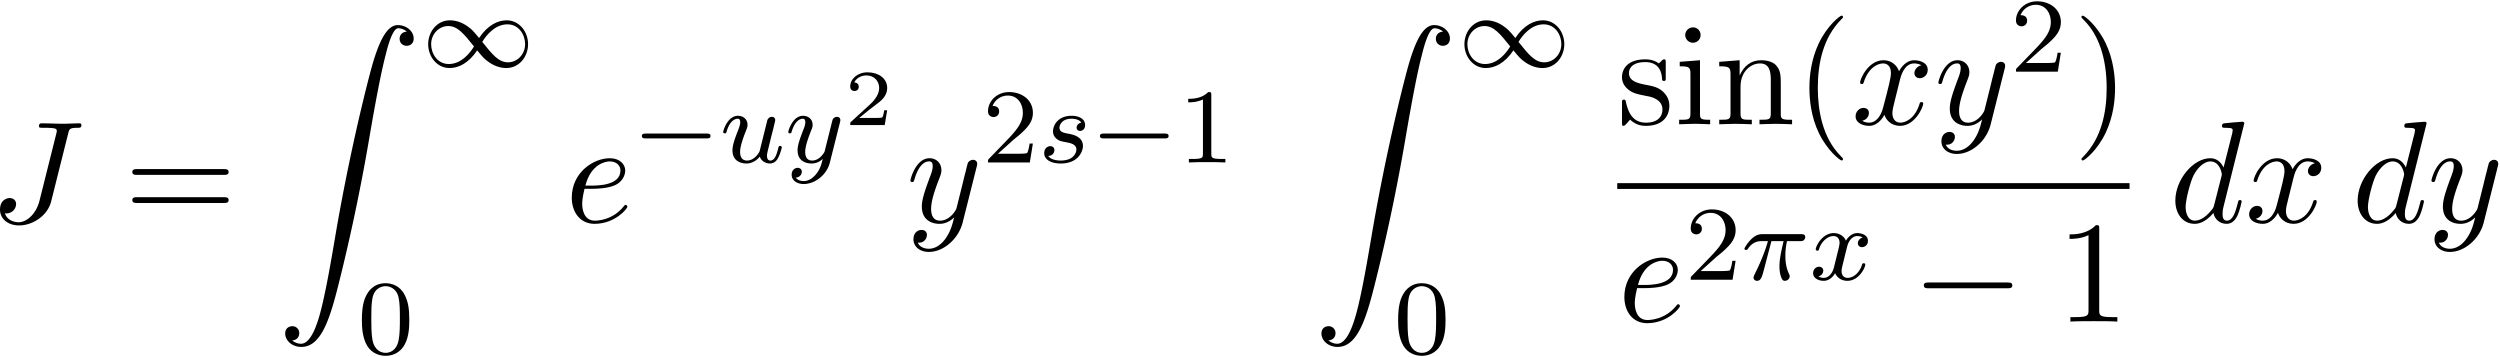 <svg xmlns="http://www.w3.org/2000/svg" xmlns:xlink="http://www.w3.org/1999/xlink" width="315" height="45" viewBox="1872.794 1482.952 188.294 26.899"><defs><path id="g2-0" d="M7.19-2.51c.185 0 .38 0 .38-.217s-.195-.218-.38-.218H1.286c-.185 0-.382 0-.382.218s.197.218.382.218z"/><path id="g3-25" d="M2.264-2.91h.916c-.167.726-.31 1.316-.31 1.906 0 .056 0 .398.087.685.104.335.183.399.327.399.175 0 .358-.152.358-.343 0-.056-.008-.072-.04-.143-.167-.367-.286-.75-.286-1.403 0-.184 0-.518.12-1.1H4.4c.127 0 .215 0 .294-.064a.35.35 0 0 0 .12-.239c0-.223-.2-.223-.335-.223H1.602c-.167 0-.47 0-.86.382-.288.287-.51.654-.51.71 0 .072.055.095.119.095.08 0 .095-.023.143-.087.39-.574.86-.574 1.044-.574h.463c-.232.845-.654 1.81-.949 2.39-.056.12-.135.28-.135.352 0 .167.135.247.263.247.302 0 .382-.303.55-.957z"/><path id="g3-115" d="M3.212-2.997c-.183.032-.35.176-.35.375 0 .143.095.247.27.247.12 0 .367-.088.367-.446 0-.495-.518-.694-1.012-.694-1.068 0-1.403.757-1.403 1.164 0 .08 0 .366.295.59.183.143.319.167.733.247.279.055.733.135.733.55 0 .207-.151.47-.374.621-.295.192-.686.2-.813.2-.192 0-.733-.032-.933-.351a.44.44 0 0 0 .463-.439c0-.239-.216-.294-.311-.294-.128 0-.455.095-.455.534 0 .47.495.773 1.236.773 1.387 0 1.681-.98 1.681-1.315 0-.718-.78-.87-1.075-.925-.383-.072-.694-.127-.694-.462 0-.144.136-.67.909-.67.303 0 .613.088.733.295"/><path id="g3-117" d="M2.989-.869c-.04.152-.415.726-.949.726-.39 0-.526-.287-.526-.646 0-.47.28-1.188.455-1.634.08-.2.103-.27.103-.414 0-.439-.35-.678-.717-.678-.79 0-1.116 1.124-1.116 1.22 0 .071.056.103.12.103.103 0 .111-.048.135-.127.207-.71.558-.973.837-.973.12 0 .191.08.191.263s-.071.367-.175.646C1.012-1.538.94-1.196.94-.91c0 .781.59.989 1.06.989.598 0 .965-.479.997-.518.127.374.486.518.773.518.374 0 .558-.32.614-.439.159-.287.27-.749.27-.78 0-.049-.031-.104-.127-.104s-.112.04-.16.247c-.103.398-.246.853-.573.853-.184 0-.255-.152-.255-.375 0-.136.071-.407.12-.606s.167-.677.199-.82l.159-.606c.048-.216.143-.59.143-.638 0-.2-.159-.247-.255-.247a.37.37 0 0 0-.342.263z"/><path id="g3-120" d="M3.993-3.18a.46.46 0 0 0-.367.43c0 .176.136.295.311.295s.447-.135.447-.478c0-.454-.503-.582-.797-.582-.375 0-.678.263-.861.574-.176-.422-.59-.574-.917-.574-.869 0-1.355.996-1.355 1.22 0 .071.056.103.12.103.095 0 .111-.04.135-.135.184-.582.662-.965 1.076-.965.311 0 .463.224.463.51 0 .16-.096.526-.16.782-.056.23-.231.94-.27 1.091-.112.43-.4.766-.758.766-.032 0-.24 0-.406-.112.366-.088.366-.422.366-.43C1.02-.87.877-.98.701-.98c-.215 0-.446.183-.446.486 0 .366.39.574.797.574.422 0 .717-.32.86-.574.176.39.543.574.925.574.87 0 1.347-.997 1.347-1.22 0-.08-.063-.103-.12-.103-.095 0-.11.055-.135.135-.16.534-.613.965-1.076.965-.263 0-.454-.176-.454-.51 0-.16.048-.343.16-.79.055-.239.23-.94.27-1.091.112-.415.39-.758.75-.758.04 0 .247 0 .414.112"/><path id="g3-121" d="M4.129-3.005c.031-.111.031-.127.031-.183 0-.2-.159-.247-.255-.247a.36.36 0 0 0-.326.215c-.016.04-.088.327-.128.494L2.973-.813c-.008.024-.35.67-.933.67-.39 0-.526-.287-.526-.646 0-.462.271-1.172.455-1.634.08-.2.103-.27.103-.414 0-.439-.35-.678-.717-.678-.79 0-1.116 1.124-1.116 1.22 0 .071.056.103.12.103.103 0 .111-.048.135-.127.207-.694.55-.973.837-.973.12 0 .191.08.191.263 0 .168-.063.351-.12.495C1.077-1.69.94-1.284.94-.91c0 .781.59.989 1.06.989.375 0 .646-.168.837-.351-.111.446-.19.757-.494 1.14-.263.327-.582.534-.94.534-.136 0-.439-.024-.598-.263A.454.454 0 0 0 1.259.7c0-.19-.143-.295-.31-.295-.176 0-.455.136-.455.527 0 .374.343.693.909.693.813 0 1.73-.654 1.968-1.618z"/><path id="g6-48" d="M3.897-2.542c0-.853-.087-1.371-.35-1.881-.351-.702-.997-.877-1.435-.877-1.004 0-1.37.75-1.482.972-.287.582-.303 1.371-.303 1.786 0 .526.024 1.33.406 1.968.367.59.957.741 1.38.741.382 0 1.067-.12 1.466-.908.294-.574.318-1.283.318-1.801M2.112-.056c-.27 0-.82-.127-.988-.964-.088-.454-.088-1.204-.088-1.618 0-.55 0-1.108.088-1.546.167-.813.789-.893.988-.893.271 0 .821.136.98.86.096.44.096 1.037.096 1.579 0 .47 0 1.187-.096 1.634-.167.837-.717.948-.98.948"/><path id="g6-49" d="M2.503-5.077c0-.215-.016-.223-.232-.223-.326.319-.749.51-1.506.51v.263c.215 0 .646 0 1.108-.215v4.088c0 .295-.024.391-.781.391H.813V0c.327-.024 1.012-.024 1.37-.024s1.053 0 1.38.024v-.263h-.28c-.756 0-.78-.096-.78-.39z"/><path id="g6-50" d="M2.248-1.626c.127-.12.462-.382.59-.494.494-.454.964-.893.964-1.618 0-.948-.797-1.562-1.794-1.562-.956 0-1.586.725-1.586 1.434 0 .391.311.447.423.447a.41.41 0 0 0 .414-.423c0-.414-.398-.414-.494-.414a1.23 1.23 0 0 1 1.156-.781c.741 0 1.124.63 1.124 1.299 0 .829-.582 1.435-1.523 2.399L.518-.303C.422-.215.422-.199.422 0h3.149l.23-1.427h-.246c-.024.16-.088.558-.184.71-.047.063-.653.063-.78.063H1.17z"/><path id="g0-90" d="M1.135 23.75c.349-.023.534-.263.534-.535a.51.51 0 0 0-.524-.535c-.261 0-.534.164-.534.545 0 .557.545 1.015 1.21 1.015 1.659 0 2.28-2.553 3.055-5.716.84-3.448 1.55-6.928 2.139-10.43.403-2.323.807-4.505 1.178-5.912.13-.535.502-1.942.927-1.942.338 0 .61.207.655.25-.36.023-.546.263-.546.535 0 .36.273.535.524.535.262 0 .534-.164.534-.545C10.287.425 9.698 0 9.098 0c-.829 0-1.44 1.19-2.04 3.415-.033.12-1.516 5.596-2.716 12.73-.284 1.67-.6 3.491-.96 5.008C3.185 21.949 2.684 24 1.8 24c-.393 0-.655-.25-.665-.25"/><path id="g7-40" d="M3.61 2.618c0-.033 0-.054-.185-.24-1.363-1.374-1.712-3.436-1.712-5.105 0-1.898.414-3.797 1.756-5.16.142-.131.142-.153.142-.186 0-.076-.044-.109-.11-.109-.108 0-1.09.742-1.734 2.127-.556 1.2-.687 2.411-.687 3.328 0 .85.12 2.17.72 3.403.655 1.342 1.593 2.051 1.702 2.051.065 0 .109-.032.109-.109"/><path id="g7-41" d="M3.153-2.727c0-.851-.12-2.171-.72-3.404C1.778-7.473.84-8.18.73-8.18c-.066 0-.11.043-.11.108 0 .033 0 .055.208.251C1.9-6.742 2.52-5.007 2.52-2.727c0 1.865-.404 3.785-1.756 5.16-.142.13-.142.152-.142.185 0 .066.043.11.109.11.109 0 1.09-.743 1.734-2.128.557-1.2.688-2.41.688-3.327"/><path id="g7-49" d="M3.207-6.982c0-.262 0-.283-.25-.283-.677.698-1.637.698-1.986.698v.338c.218 0 .862 0 1.429-.284v5.651c0 .393-.033.524-1.015.524h-.349V0c.382-.033 1.331-.033 1.768-.033s1.385 0 1.767.033v-.338h-.35c-.981 0-1.014-.12-1.014-.524z"/><path id="g7-61" d="M7.495-3.567c.163 0 .37 0 .37-.218s-.207-.219-.36-.219H.971c-.153 0-.36 0-.36.219s.207.218.37.218zm.01 2.116c.153 0 .36 0 .36-.218s-.207-.218-.37-.218H.982c-.164 0-.371 0-.371.218s.207.218.36.218z"/><path id="g7-105" d="m1.93-4.822-1.526.12v.338c.709 0 .807.066.807.6v2.935c0 .49-.12.49-.851.49V0c.35-.01.938-.033 1.2-.033.382 0 .764.022 1.135.033v-.338c-.72 0-.764-.055-.764-.48zm.045-1.898a.57.57 0 0 0-.579-.578.59.59 0 0 0-.578.578c0 .295.24.578.578.578a.57.57 0 0 0 .579-.578"/><path id="g7-110" d="M1.2-3.753v2.924c0 .49-.12.49-.85.49V0c.38-.01.937-.033 1.232-.033.283 0 .85.022 1.222.033v-.338c-.731 0-.851 0-.851-.491v-2.007c0-1.135.774-1.746 1.472-1.746.688 0 .808.59.808 1.211v2.542c0 .49-.12.49-.851.49V0c.382-.01.938-.033 1.233-.033.283 0 .85.022 1.221.033v-.338c-.567 0-.84 0-.85-.327V-2.75c0-.938 0-1.276-.339-1.67-.152-.185-.512-.403-1.145-.403-.797 0-1.31.47-1.615 1.146v-1.146l-1.538.12v.338c.764 0 .851.077.851.611"/><path id="g7-115" d="M2.27-2.116c.24.043 1.134.218 1.134 1.003 0 .557-.382.993-1.233.993C1.255-.12.86-.742.655-1.67.622-1.81.61-1.854.502-1.854c-.142 0-.142.077-.142.273v1.44C.36.044.36.12.48.12.535.12.545.11.753-.098.775-.12.775-.142.97-.35c.48.458.97.469 1.2.469 1.254 0 1.756-.73 1.756-1.516 0-.579-.327-.906-.458-1.037-.36-.349-.785-.436-1.244-.523-.61-.12-1.341-.262-1.341-.895 0-.382.283-.829 1.221-.829 1.2 0 1.255.982 1.277 1.32.01.098.109.098.13.098.143 0 .143-.054.143-.262v-1.101c0-.186 0-.262-.12-.262-.055 0-.077 0-.219.13a1.4 1.4 0 0 1-.185.175c-.415-.305-.862-.305-1.026-.305-1.33 0-1.745.73-1.745 1.342 0 .381.175.687.47.927.348.283.654.349 1.44.502"/><path id="g5-50" d="M3.216-1.118h-.221c-.012.084-.072.478-.162.544-.041.036-.526.036-.61.036H1.107l.765-.622c.203-.161.735-.544.92-.723.18-.18.425-.484.425-.909 0-.747-.676-1.183-1.477-1.183-.77 0-1.309.508-1.309 1.07 0 .305.257.34.323.34.15 0 .323-.107.323-.322 0-.132-.078-.323-.34-.323.137-.305.501-.532.914-.532.627 0 .962.466.962.95 0 .425-.28.861-.7 1.244L.497-.251C.436-.191.43-.185.43 0h2.6z"/><path id="g1-0" d="M5.571-1.81c.128 0 .303 0 .303-.183s-.175-.183-.303-.183H1.004c-.127 0-.303 0-.303.183s.176.184.303.184z"/><path id="g1-49" d="M4.304-2.184c-.47-.566-.534-.63-.813-.837-.367-.279-.853-.494-1.379-.494-.972 0-1.642.853-1.642 1.801C.47-.78 1.132.08 2.08.08c.654 0 1.419-.343 2.08-1.331.47.566.534.63.813.837.367.279.853.494 1.38.494.972 0 1.641-.853 1.641-1.802 0-.932-.661-1.793-1.61-1.793-.653 0-1.419.343-2.08 1.331m.239.295c.303-.502.956-1.323 1.897-1.323.853 0 1.33.773 1.33 1.49 0 .774-.589 1.371-1.29 1.371S5.308-.933 4.543-1.889m-.622.343c-.303.502-.956 1.323-1.897 1.323-.852 0-1.33-.773-1.33-1.49 0-.774.59-1.371 1.29-1.371s1.172.581 1.937 1.538"/><path id="g4-74" d="M5.902-6.655c.087-.36.109-.458.709-.458.174 0 .294 0 .294-.207 0-.098-.065-.13-.152-.13-.273 0-.938.032-1.211.032-.36 0-1.244-.033-1.604-.033-.098 0-.229 0-.229.218 0 .12.087.12.371.12.25 0 .36 0 .633.022.262.033.338.066.338.218 0 .066-.022.142-.044.23L3.753-1.637C3.49-.578 2.749 0 2.182 0c-.284 0-.862-.11-1.037-.676.033.01.11.01.131.01a.72.72 0 0 0 .71-.698c0-.349-.295-.458-.48-.458-.197 0-.731.131-.731.873 0 .676.578 1.189 1.44 1.189 1.003 0 2.138-.72 2.41-1.8z"/><path id="g4-100" d="M5.63-7.45c0-.012 0-.12-.143-.12-.163 0-1.2.097-1.385.12-.087.01-.153.065-.153.206 0 .131.098.131.262.131.524 0 .545.077.545.186l-.032.218-.655 2.585c-.196-.403-.513-.698-1.004-.698C1.79-4.822.436-3.218.436-1.625.436-.6 1.036.12 1.887.12c.218 0 .764-.044 1.418-.818.088.458.47.818.993.818.382 0 .633-.25.807-.6.186-.393.328-1.058.328-1.08 0-.11-.098-.11-.131-.11-.11 0-.12.045-.153.197-.185.71-.382 1.353-.829 1.353-.295 0-.327-.284-.327-.502 0-.262.022-.338.065-.523zM3.36-1.299c-.055.196-.055.218-.218.403-.48.6-.927.775-1.233.775-.545 0-.698-.6-.698-1.025 0-.546.349-1.888.6-2.39.338-.643.829-1.047 1.265-1.047.71 0 .862.895.862.96s-.022.131-.033.186z"/><path id="g4-101" d="M2.04-2.52c.316 0 1.124-.022 1.67-.25.763-.328.817-.972.817-1.125 0-.48-.414-.927-1.167-.927-1.21 0-2.858 1.058-2.858 2.967C.502-.742 1.145.12 2.215.12c1.56 0 2.476-1.156 2.476-1.287 0-.066-.066-.142-.131-.142-.055 0-.076.022-.142.109C3.556-.12 2.368-.12 2.236-.12c-.85 0-.949-.916-.949-1.265 0-.131.011-.47.175-1.135zm-.513-.24c.426-1.658 1.55-1.822 1.833-1.822.513 0 .807.317.807.687 0 1.135-1.745 1.135-2.192 1.135z"/><path id="g4-120" d="M3.644-3.295c.065-.283.316-1.287 1.08-1.287.054 0 .316 0 .545.142-.305.055-.524.327-.524.59 0 .174.12.38.415.38.24 0 .59-.195.59-.632 0-.567-.645-.72-1.015-.72-.633 0-1.015.578-1.146.83-.273-.72-.862-.83-1.178-.83-1.135 0-1.756 1.407-1.756 1.68 0 .11.109.11.13.11.088 0 .12-.023.142-.12.371-1.157 1.091-1.43 1.462-1.43.207 0 .59.098.59.731 0 .338-.186 1.07-.59 2.596C2.215-.578 1.833-.12 1.353-.12c-.066 0-.317 0-.546-.142.273-.054.513-.283.513-.589 0-.294-.24-.382-.404-.382-.327 0-.6.284-.6.633 0 .502.546.72 1.026.72.72 0 1.113-.764 1.145-.83.131.405.524.83 1.178.83 1.124 0 1.746-1.407 1.746-1.68 0-.11-.098-.11-.131-.11-.098 0-.12.045-.142.12-.36 1.168-1.102 1.43-1.45 1.43-.426 0-.6-.35-.6-.72 0-.24.065-.48.185-.96z"/><path id="g4-121" d="M5.302-4.156c.043-.153.043-.175.043-.251 0-.197-.152-.295-.316-.295a.47.47 0 0 0-.382.23 8 8 0 0 0-.152.588 21 21 0 0 0-.219.873l-.49 1.964c-.044.163-.513.927-1.233.927-.557 0-.677-.48-.677-.884 0-.501.186-1.178.557-2.138.174-.447.218-.567.218-.785 0-.491-.35-.895-.895-.895-1.036 0-1.44 1.582-1.44 1.68 0 .11.11.11.131.11.11 0 .12-.023.175-.197.294-1.026.73-1.353 1.102-1.353.087 0 .272 0 .272.35 0 .272-.109.556-.185.763-.436 1.156-.633 1.778-.633 2.29C1.178-.206 1.865.12 2.51.12c.426 0 .796-.185 1.102-.49-.142.566-.273 1.1-.71 1.68-.283.37-.697.686-1.2.686-.152 0-.643-.032-.828-.458.174 0 .316 0 .469-.13A.59.59 0 0 0 1.56.96c0-.338-.295-.382-.404-.382-.25 0-.61.175-.61.71 0 .545.48.948 1.156.948 1.123 0 2.247-.992 2.553-2.225z"/></defs><g id="page1"><use xlink:href="#g4-74" x="1872.02" y="1499.691"/><use xlink:href="#g7-61" x="1882.149" y="1499.691"/><use xlink:href="#g0-90" x="1893.664" y="1484.842"/><use xlink:href="#g1-49" x="1904.573" y="1487.997"/><use xlink:href="#g6-48" x="1899.724" y="1509.583"/><use xlink:href="#g4-101" x="1915.357" y="1499.691"/><use xlink:href="#g1-0" x="1920.437" y="1495.187"/><use xlink:href="#g3-117" x="1927.023" y="1495.187"/><use xlink:href="#g3-121" x="1931.926" y="1495.187"/><use xlink:href="#g5-50" x="1936.398" y="1492.374"/><use xlink:href="#g4-121" x="1941.047" y="1499.691"/><use xlink:href="#g6-50" x="1946.787" y="1495.187"/><use xlink:href="#g3-115" x="1951.021" y="1495.187"/><use xlink:href="#g1-0" x="1954.937" y="1495.187"/><use xlink:href="#g6-49" x="1961.524" y="1495.187"/><use xlink:href="#g0-90" x="1971.711" y="1484.842"/><use xlink:href="#g1-49" x="1982.62" y="1487.997"/><use xlink:href="#g6-48" x="1977.771" y="1509.583"/><use xlink:href="#g7-115" x="1994.6" y="1492.311"/><use xlink:href="#g7-105" x="1998.903" y="1492.311"/><use xlink:href="#g7-110" x="2001.933" y="1492.311"/><use xlink:href="#g7-40" x="2007.994" y="1492.311"/><use xlink:href="#g4-120" x="2012.236" y="1492.311"/><use xlink:href="#g4-121" x="2018.471" y="1492.311"/><use xlink:href="#g6-50" x="2024.211" y="1488.352"/><use xlink:href="#g7-41" x="2028.943" y="1492.311"/><path d="M1994.6 1496.746h38.586v.436H1994.6z"/><use xlink:href="#g4-101" x="1994.635" y="1507.174"/><use xlink:href="#g6-50" x="1999.715" y="1504.023"/><use xlink:href="#g3-25" x="2003.949" y="1504.023"/><use xlink:href="#g3-120" x="2009.098" y="1504.023"/><use xlink:href="#g2-0" x="2016.787" y="1507.174"/><use xlink:href="#g7-49" x="2027.696" y="1507.174"/><use xlink:href="#g4-100" x="2036.199" y="1499.691"/><use xlink:href="#g4-120" x="2041.877" y="1499.691"/><use xlink:href="#g4-100" x="2049.93" y="1499.691"/><use xlink:href="#g4-121" x="2055.609" y="1499.691"/></g><script type="text/ecmascript">if(window.parent.postMessage)window.parent.postMessage(&quot;12.74744|236.25|33.75|&quot;+window.location,&quot;*&quot;);</script></svg>